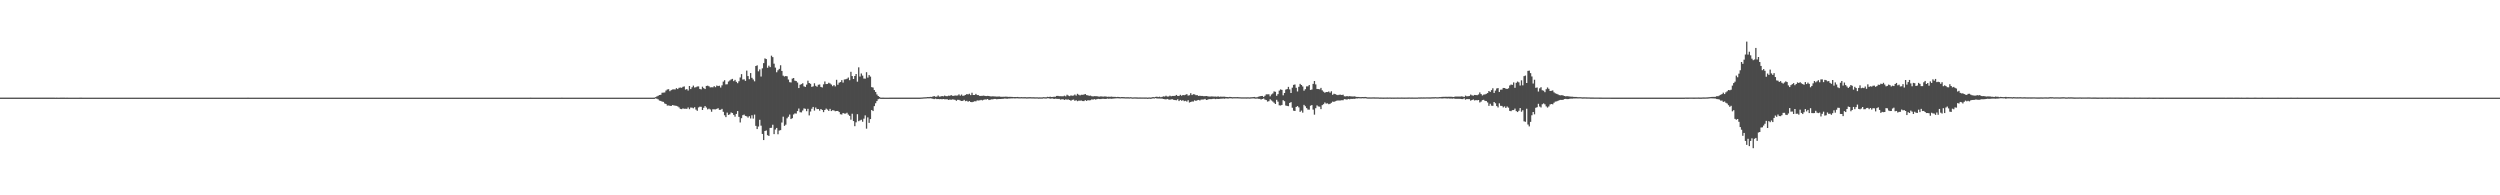 <?xml version="1.0" encoding="UTF-8"?>
<svg xmlns="http://www.w3.org/2000/svg" width="1920" height="150">
  <path d="M0 74.975h1v1.000H0zM1 74.977h1v1.000H1zM2 74.975h1v1.000H2zM3 74.973h1v1.000H3zM4 74.975h1v1.000H4zM5 74.977h1v1.000H5zM6 74.975h1v1.000H6zM7 74.970h1v1.000H7zM8 74.979h1v1.000H8zM9 74.974h1v1.000H9zM10 74.974h1v1.000H10zM11 74.975h1v1.000H11zM12 74.976h1v1.000H12zM13 74.977h1v1.000H13zM14 74.977h1v1.000H14zM15 74.977h1v1.000H15zM16 74.975h1v1.000H16zM17 74.978h1v1.000H17zM18 74.977h1v1.000H18zM19 74.977h1v1.000H19zM20 74.977h1v1.000H20zM21 74.979h1v1.000H21zM22 74.976h1v1.000H22zM23 74.977h1v1.000H23zM24 74.980h1v1.000H24zM25 74.978h1v1.000H25zM26 74.979h1v1.000H26zM27 74.978h1v1.000H27zM28 74.978h1v1.000H28zM29 74.978h1v1.000H29zM30 74.980h1v1.000H30zM31 74.978h1v1.000H31zM32 74.979h1v1.000H32zM33 74.983h1v1.000H33zM34 74.982h1v1.000H34zM35 74.982h1v1.000H35zM36 74.983h1v1.000H36zM37 74.982h1v1.000H37zM38 74.983h1v1.000H38zM39 74.981h1v1.000H39zM40 74.983h1v1.000H40zM41 74.982h1v1.000H41zM42 74.984h1v1.000H42zM43 74.980h1v1.000H43zM44 74.984h1v1.000H44zM45 74.984h1v1.000H45zM46 74.981h1v1.000H46zM47 74.983h1v1.000H47zM48 74.982h1v1.000H48zM49 74.983h1v1.000H49zM50 74.985h1v1.000H50zM51 74.982h1v1.000H51zM52 74.987h1v1.000H52zM53 74.986h1v1.000H53zM54 74.985h1v1.000H54zM55 74.985h1v1.000H55zM56 74.985h1v1.000H56zM57 74.984h1v1.000H57zM58 74.985h1v1.000H58zM59 74.986h1v1.000H59zM60 74.988h1v1.000H60zM61 74.983h1v1.000H61zM62 74.981h1v1.000H62zM63 74.986h1v1.000H63zM64 74.986h1v1.000H64zM65 74.985h1v1.000H65zM66 74.984h1v1.000H66zM67 74.987h1v1.000H67zM68 74.987h1v1.000H68zM69 74.987h1v1.000H69zM70 74.988h1v1.000H70zM71 74.986h1v1.000H71zM72 74.987h1v1.000H72zM73 74.989h1v1.000H73zM74 74.986h1v1.000H74zM75 74.988h1v1.000H75zM76 74.988h1v1.000H76zM77 74.988h1v1.000H77zM78 74.988h1v1.000H78zM79 74.985h1v1.000H79zM80 74.987h1v1.000H80zM81 74.986h1v1.000H81zM82 74.987h1v1.000H82zM83 74.987h1v1.000H83zM84 74.988h1v1.000H84zM85 74.987h1v1.000H85zM86 74.987h1v1.000H86zM87 74.987h1v1.000H87zM88 74.985h1v1.000H88zM89 74.987h1v1.000H89zM90 74.988h1v1.000H90zM91 74.988h1v1.000H91zM92 74.988h1v1.000H92zM93 74.986h1v1.000H93zM94 74.988h1v1.000H94zM95 74.988h1v1.000H95zM96 74.988h1v1.000H96zM97 74.989h1v1.000H97zM98 74.990h1v1.000H98zM99 74.988h1v1.000H99zM100 74.988h1v1.000H100zM101 74.988h1v1.000H101zM102 74.987h1v1.000H102zM103 74.987h1v1.000H103zM104 74.986h1v1.000H104zM105 74.988h1v1.000H105zM106 74.989h1v1.000H106zM107 74.987h1v1.000H107zM108 74.987h1v1.000H108zM109 74.987h1v1.000H109zM110 74.987h1v1.000H110zM111 74.988h1v1.000H111zM112 74.989h1v1.000H112zM113 74.987h1v1.000H113zM114 74.986h1v1.000H114zM115 74.986h1v1.000H115zM116 74.989h1v1.000H116zM117 74.985h1v1.000H117zM118 74.987h1v1.000H118zM119 74.987h1v1.000H119zM120 74.989h1v1.000H120zM121 74.987h1v1.000H121zM122 74.988h1v1.000H122zM123 74.988h1v1.000H123zM124 74.987h1v1.000H124zM125 74.988h1v1.000H125zM126 74.987h1v1.000H126zM127 74.987h1v1.000H127zM128 74.987h1v1.000H128zM129 74.988h1v1.000H129zM130 74.988h1v1.000H130zM131 74.988h1v1.000H131zM132 74.986h1v1.000H132zM133 74.987h1v1.000H133zM134 74.989h1v1.000H134zM135 74.987h1v1.000H135zM136 74.988h1v1.000H136zM137 74.987h1v1.000H137zM138 74.986h1v1.000H138zM139 74.989h1v1.000H139zM140 74.987h1v1.000H140zM141 74.989h1v1.000H141zM142 74.984h1v1.000H142zM143 74.986h1v1.000H143zM144 74.986h1v1.000H144zM145 74.986h1v1.000H145zM146 74.985h1v1.000H146zM147 74.988h1v1.000H147zM148 74.988h1v1.000H148zM149 74.988h1v1.000H149zM150 74.989h1v1.000H150zM151 74.989h1v1.000H151zM152 74.987h1v1.000H152zM153 74.988h1v1.000H153zM154 74.988h1v1.000H154zM155 74.988h1v1.000H155zM156 74.988h1v1.000H156zM157 74.989h1v1.000H157zM158 74.986h1v1.000H158zM159 74.987h1v1.000H159zM160 74.986h1v1.000H160zM161 74.987h1v1.000H161zM162 74.987h1v1.000H162zM163 74.986h1v1.000H163zM164 74.990h1v1.000H164zM165 74.986h1v1.000H165zM166 74.986h1v1.000H166zM167 74.989h1v1.000H167zM168 74.989h1v1.000H168zM169 74.986h1v1.000H169zM170 74.984h1v1.000H170zM171 74.986h1v1.000H171zM172 74.988h1v1.000H172zM173 74.988h1v1.000H173zM174 74.986h1v1.000H174zM175 74.988h1v1.000H175zM176 74.987h1v1.000H176zM177 74.989h1v1.000H177zM178 74.987h1v1.000H178zM179 74.986h1v1.000H179zM180 74.988h1v1.000H180zM181 74.989h1v1.000H181zM182 74.987h1v1.000H182zM183 74.987h1v1.000H183zM184 74.987h1v1.000H184zM185 74.989h1v1.000H185zM186 74.990h1v1.000H186zM187 74.987h1v1.000H187zM188 74.988h1v1.000H188zM189 74.987h1v1.000H189zM190 74.983h1v1.000H190zM191 74.987h1v1.000H191zM192 74.986h1v1.000H192zM193 74.989h1v1.000H193zM194 74.988h1v1.000H194zM195 74.985h1v1.000H195zM196 74.986h1v1.000H196zM197 74.986h1v1.000H197zM198 74.986h1v1.000H198zM199 74.987h1v1.000H199zM200 74.986h1v1.000H200zM201 74.986h1v1.000H201zM202 74.987h1v1.000H202zM203 74.987h1v1.000H203zM204 74.988h1v1.000H204zM205 74.987h1v1.000H205zM206 74.987h1v1.000H206zM207 74.986h1v1.000H207zM208 74.989h1v1.000H208zM209 74.985h1v1.000H209zM210 74.988h1v1.000H210zM211 74.989h1v1.000H211zM212 74.988h1v1.000H212zM213 74.988h1v1.000H213zM214 74.987h1v1.000H214zM215 74.989h1v1.000H215zM216 74.988h1v1.000H216zM217 74.986h1v1.000H217zM218 74.986h1v1.000H218zM219 74.989h1v1.000H219zM220 74.987h1v1.000H220zM221 74.986h1v1.000H221zM222 74.987h1v1.000H222zM223 74.984h1v1.000H223zM224 74.987h1v1.000H224zM225 74.986h1v1.000H225zM226 74.987h1v1.000H226zM227 74.988h1v1.000H227zM228 74.986h1v1.000H228zM229 74.987h1v1.000H229zM230 74.988h1v1.000H230zM231 74.986h1v1.000H231zM232 74.988h1v1.000H232zM233 74.988h1v1.000H233zM234 74.986h1v1.000H234zM235 74.986h1v1.000H235zM236 74.986h1v1.000H236zM237 74.988h1v1.000H237zM238 74.987h1v1.000H238zM239 74.986h1v1.000H239zM240 74.988h1v1.000H240zM241 74.989h1v1.000H241zM242 74.986h1v1.000H242zM243 74.988h1v1.000H243zM244 74.986h1v1.000H244zM245 74.985h1v1.000H245zM246 74.988h1v1.000H246zM247 74.984h1v1.000H247zM248 74.988h1v1.000H248zM249 74.988h1v1.000H249zM250 74.989h1v1.000H250zM251 74.988h1v1.000H251zM252 74.987h1v1.000H252zM253 74.985h1v1.000H253zM254 74.988h1v1.000H254zM255 74.988h1v1.000H255zM256 74.986h1v1.000H256zM257 74.988h1v1.000H257zM258 74.989h1v1.000H258zM259 74.986h1v1.000H259zM260 74.988h1v1.000H260zM261 74.987h1v1.000H261zM262 74.987h1v1.000H262zM263 74.985h1v1.000H263zM264 74.986h1v1.000H264zM265 74.987h1v1.000H265zM266 74.988h1v1.000H266zM267 74.988h1v1.000H267zM268 74.989h1v1.000H268zM269 74.986h1v1.000H269zM270 74.987h1v1.000H270zM271 74.987h1v1.000H271zM272 74.988h1v1.000H272zM273 74.985h1v1.000H273zM274 74.988h1v1.000H274zM275 74.984h1v1.000H275zM276 74.986h1v1.000H276zM277 74.987h1v1.000H277zM278 74.988h1v1.000H278zM279 74.986h1v1.000H279zM280 74.984h1v1.000H280zM281 74.987h1v1.000H281zM282 74.988h1v1.000H282zM283 74.987h1v1.000H283zM284 74.989h1v1.000H284zM285 74.987h1v1.000H285zM286 74.986h1v1.000H286zM287 74.986h1v1.000H287zM288 74.987h1v1.000H288zM289 74.987h1v1.000H289zM290 74.987h1v1.000H290zM291 74.989h1v1.000H291zM292 74.986h1v1.000H292zM293 74.987h1v1.000H293zM294 74.989h1v1.000H294zM295 74.988h1v1.000H295zM296 74.989h1v1.000H296zM297 74.989h1v1.000H297zM298 74.987h1v1.000H298zM299 74.988h1v1.000H299zM300 74.986h1v1.000H300zM301 74.988h1v1.000H301zM302 74.987h1v1.000H302zM303 74.988h1v1.000H303zM304 74.987h1v1.000H304zM305 74.986h1v1.000H305zM306 74.988h1v1.000H306zM307 74.985h1v1.000H307zM308 74.989h1v1.000H308zM309 74.985h1v1.000H309zM310 74.988h1v1.000H310zM311 74.987h1v1.000H311zM312 74.985h1v1.000H312zM313 74.989h1v1.000H313zM314 74.986h1v1.000H314zM315 74.986h1v1.000H315zM316 74.987h1v1.000H316zM317 74.989h1v1.000H317zM318 74.988h1v1.000H318zM319 74.987h1v1.000H319zM320 74.988h1v1.000H320zM321 74.988h1v1.000H321zM322 74.984h1v1.000H322zM323 74.985h1v1.000H323zM324 74.988h1v1.000H324zM325 74.986h1v1.000H325zM326 74.984h1v1.000H326zM327 74.988h1v1.000H327zM328 74.988h1v1.000H328zM329 74.985h1v1.000H329zM330 74.985h1v1.000H330zM331 74.988h1v1.000H331zM332 74.987h1v1.000H332zM333 74.989h1v1.000H333zM334 74.988h1v1.000H334zM335 74.987h1v1.000H335zM336 74.987h1v1.000H336zM337 74.984h1v1.000H337zM338 74.985h1v1.000H338zM339 74.987h1v1.000H339zM340 74.988h1v1.000H340zM341 74.989h1v1.000H341zM342 74.989h1v1.000H342zM343 74.988h1v1.000H343zM344 74.988h1v1.000H344zM345 74.989h1v1.000H345zM346 74.988h1v1.000H346zM347 74.988h1v1.000H347zM348 74.988h1v1.000H348zM349 74.987h1v1.000H349zM350 74.988h1v1.000H350zM351 74.989h1v1.000H351zM352 74.989h1v1.000H352zM353 74.988h1v1.000H353zM354 74.987h1v1.000H354zM355 74.986h1v1.000H355zM356 74.987h1v1.000H356zM357 74.988h1v1.000H357zM358 74.987h1v1.000H358zM359 74.988h1v1.000H359zM360 74.988h1v1.000H360zM361 74.985h1v1.000H361zM362 74.989h1v1.000H362zM363 74.988h1v1.000H363zM364 74.988h1v1.000H364zM365 74.988h1v1.000H365zM366 74.987h1v1.000H366zM367 74.989h1v1.000H367zM368 74.989h1v1.000H368zM369 74.989h1v1.000H369zM370 74.988h1v1.000H370zM371 74.988h1v1.000H371zM372 74.987h1v1.000H372zM373 74.985h1v1.000H373zM374 74.987h1v1.000H374zM375 74.986h1v1.000H375zM376 74.989h1v1.000H376zM377 74.988h1v1.000H377zM378 74.988h1v1.000H378zM379 74.985h1v1.000H379zM380 74.988h1v1.000H380zM381 74.988h1v1.000H381zM382 74.988h1v1.000H382zM383 74.987h1v1.000H383zM384 74.987h1v1.000H384zM385 74.985h1v1.000H385zM386 74.985h1v1.000H386zM387 74.987h1v1.000H387zM388 74.986h1v1.000H388zM389 74.988h1v1.000H389zM390 74.988h1v1.000H390zM391 74.988h1v1.000H391zM392 74.986h1v1.000H392zM393 74.988h1v1.000H393zM394 74.985h1v1.000H394zM395 74.988h1v1.000H395zM396 74.987h1v1.000H396zM397 74.988h1v1.000H397zM398 74.987h1v1.000H398zM399 74.989h1v1.000H399zM400 74.988h1v1.000H400zM401 74.986h1v1.000H401zM402 74.986h1v1.000H402zM403 74.989h1v1.000H403zM404 74.987h1v1.000H404zM405 74.984h1v1.000H405zM406 74.988h1v1.000H406zM407 74.983h1v1.000H407zM408 74.986h1v1.000H408zM409 74.986h1v1.000H409zM410 74.987h1v1.000H410zM411 74.988h1v1.000H411zM412 74.987h1v1.000H412zM413 74.989h1v1.000H413zM414 74.987h1v1.000H414zM415 74.988h1v1.000H415zM416 74.988h1v1.000H416zM417 74.987h1v1.000H417zM418 74.988h1v1.000H418zM419 74.988h1v1.000H419zM420 74.986h1v1.000H420zM421 74.988h1v1.000H421zM422 74.986h1v1.000H422zM423 74.988h1v1.000H423zM424 74.986h1v1.000H424zM425 74.989h1v1.000H425zM426 74.988h1v1.000H426zM427 74.988h1v1.000H427zM428 74.988h1v1.000H428zM429 74.987h1v1.000H429zM430 74.986h1v1.000H430zM431 74.983h1v1.000H431zM432 74.984h1v1.000H432zM433 74.986h1v1.000H433zM434 74.987h1v1.000H434zM435 74.988h1v1.000H435zM436 74.988h1v1.000H436zM437 74.987h1v1.000H437zM438 74.988h1v1.000H438zM439 74.988h1v1.000H439zM440 74.988h1v1.000H440zM441 74.987h1v1.000H441zM442 74.986h1v1.000H442zM443 74.988h1v1.000H443zM444 74.986h1v1.000H444zM445 74.988h1v1.000H445zM446 74.988h1v1.000H446zM447 74.988h1v1.000H447zM448 74.987h1v1.000H448zM449 74.990h1v1.000H449zM450 74.987h1v1.000H450zM451 74.988h1v1.000H451zM452 74.989h1v1.000H452zM453 74.986h1v1.000H453zM454 74.986h1v1.000H454zM455 74.988h1v1.000H455zM456 74.988h1v1.000H456zM457 74.987h1v1.000H457zM458 74.986h1v1.000H458zM459 74.986h1v1.000H459zM460 74.987h1v1.000H460zM461 74.987h1v1.000H461zM462 74.989h1v1.000H462zM463 74.986h1v1.000H463zM464 74.987h1v1.000H464zM465 74.988h1v1.000H465zM466 74.987h1v1.000H466zM467 74.986h1v1.000H467zM468 74.987h1v1.000H468zM469 74.985h1v1.000H469zM470 74.986h1v1.000H470zM471 74.987h1v1.000H471zM472 74.987h1v1.000H472zM473 74.988h1v1.000H473zM474 74.987h1v1.000H474zM475 74.987h1v1.000H475zM476 74.987h1v1.000H476zM477 74.988h1v1.000H477zM478 74.988h1v1.000H478zM479 74.987h1v1.000H479zM480 74.989h1v1.000H480zM481 74.987h1v1.000H481zM482 74.988h1v1.000H482zM483 74.988h1v1.000H483zM484 74.986h1v1.000H484zM485 74.988h1v1.000H485zM486 74.987h1v1.000H486zM487 74.990h1v1.000H487zM488 74.987h1v1.000H488zM489 74.987h1v1.000H489zM490 74.989h1v1.000H490zM491 74.987h1v1.000H491zM492 74.987h1v1.000H492zM493 74.986h1v1.000H493zM494 74.988h1v1.000H494zM495 74.986h1v1.000H495zM496 74.989h1v1.000H496zM497 74.986h1v1.000H497zM498 74.988h1v1.000H498zM499 74.987h1v1.000H499zM500 74.990h1v1.000H500zM501 74.987h1v1.000H501zM502 74.962h1v1.000H502zM503 74.575h1v1.000H503zM504 74.036h1v1.779H504zM505 73.511h1v2.835H505zM506 72.953h1v4.305H506zM507 72.801h1v4.703H507zM508 71.243h1v6.801H508zM509 71.105h1v7.138H509zM510 71.008h1v8.459H510zM511 69.539h1v10.324H511zM512 68.732h1v12.347H512zM513 68.480h1v12.499H513zM514 70.036h1v11.217H514zM515 69.208h1v12.177H515zM516 68.693h1v12.015H516zM517 68.609h1v12.320H517zM518 68.713h1v12.426H518zM519 67.678h1v13.615H519zM520 68.404h1v13.306H520zM521 67.406h1v15.090H521zM522 67.232h1v16.353H522zM523 67.418h1v16.371H523zM524 66.639h1v16.615H524zM525 66.332h1v17.240H525zM526 68.825h1v14.679H526zM527 68.405h1v15.198H527zM528 69.530h1v12.988H528zM529 66.054h1v17.786H529zM530 68.424h1v14.173H530zM531 67.018h1v15.691H531zM532 65.767h1v17.411H532zM533 67.245h1v15.093H533zM534 66.981h1v17.193H534zM535 66.385h1v18.691H535zM536 66.379h1v16.168H536zM537 68.298h1v13.618H537zM538 68.642h1v13.381H538zM539 66.569h1v17.887H539zM540 67.688h1v15.103H540zM541 68.400h1v13.047H541zM542 66.004h1v16.562H542zM543 65.774h1v18.221H543zM544 66.235h1v17.197H544zM545 67.140h1v16.940H545zM546 67.032h1v18.800H546zM547 67.047h1v16.881H547zM548 66.158h1v17.810H548zM549 66.949h1v17.086H549zM550 65.699h1v17.899H550zM551 66.093h1v17.003H551zM552 65.832h1v18.552H552zM553 67.201h1v17.104H553zM554 65.542h1v18.047H554zM555 62.646h1v23.196H555zM556 61.573h1v26.964H556zM557 64.842h1v25.104H557zM558 64.712h1v21.762H558zM559 62.625h1v25.623H559zM560 61.795h1v25.999H560zM561 61.007h1v25.369H561zM562 60.548h1v26.283H562zM563 62.310h1v25.917H563zM564 61.328h1v28.273H564zM565 62.843h1v24.665H565zM566 63.873h1v21.407H566zM567 62.394h1v27.375H567zM568 59.470h1v34.572H568zM569 56.917h1v33.879H569zM570 61.103h1v27.392H570zM571 60.906h1v27.091H571zM572 62.100h1v26.920H572zM573 54.217h1v35.109H573zM574 58.424h1v31.888H574zM575 60.835h1v28.422H575zM576 56.110h1v34.853H576zM577 59.734h1v28.788H577zM578 61.015h1v30.048H578zM579 62.440h1v25.597H579zM580 50.698h1v45.958H580zM581 50.158h1v48.948H581zM582 54.793h1v42.381H582zM583 53.278h1v38.741H583zM584 58.797h1v37.699H584zM585 52.491h1v50.375H585zM586 48.503h1v59.054H586zM587 44.866h1v55.720H587zM588 45.365h1v54.814H588zM589 52.032h1v51.815H589zM590 50.436h1v53.984H590zM591 51.578h1v46.688H591zM592 42.762h1v55.400H592zM593 43.902h1v51.904H593zM594 48.891h1v54.143H594zM595 51.906h1v47.554H595zM596 55.478h1v42.764H596zM597 53.959h1v49.162H597zM598 52.884h1v47.346H598zM599 50.121h1v49.835H599zM600 54.494h1v39.611H600zM601 58.088h1v31.515H601zM602 58.761h1v37.881H602zM603 58.387h1v37.367H603zM604 58.626h1v32.264H604zM605 61.104h1v28.557H605zM606 63.137h1v24.799H606zM607 63.350h1v28.111H607zM608 60.358h1v30.429H608zM609 59.912h1v28.022H609zM610 61.953h1v25.161H610zM611 62.252h1v24.986H611zM612 63.387h1v21.905H612zM613 67.626h1v15.706H613zM614 65.094h1v21.122H614zM615 64.632h1v21.670H615zM616 63.964h1v20.900H616zM617 66.283h1v16.991H617zM618 66.778h1v16.779H618zM619 64.972h1v20.448H619zM620 61.967h1v21.608H620zM621 63.725h1v24.907H621zM622 64.340h1v21.308H622zM623 66.738h1v16.761H623zM624 66.327h1v15.807H624zM625 63.947h1v20.978H625zM626 65.870h1v16.735H626zM627 66.605h1v17.196H627zM628 65.074h1v18.664H628zM629 64.844h1v20.157H629zM630 66.779h1v16.940H630zM631 67.185h1v17.314H631zM632 64.757h1v21.342H632zM633 62.553h1v21.906H633zM634 64.588h1v18.799H634zM635 64.455h1v19.718H635zM636 63.560h1v21.640H636zM637 64.116h1v19.470H637zM638 64.927h1v20.370H638zM639 66.193h1v18.457H639zM640 65.355h1v19.472H640zM641 66.359h1v19.086H641zM642 61.280h1v23.947H642zM643 65.056h1v20.148H643zM644 63.485h1v22.562H644zM645 63.031h1v24.748H645zM646 61.551h1v26.419H646zM647 63.448h1v23.319H647zM648 61.019h1v26.237H648zM649 60.898h1v26.323H649zM650 60.458h1v26.129H650zM651 59.547h1v28.476H651zM652 61.610h1v27.393H652zM653 55.155h1v36.767H653zM654 58.418h1v28.913H654zM655 60.664h1v32.308H655zM656 58.359h1v38.550H656zM657 56.821h1v37.145H657zM658 62.708h1v24.979H658zM659 51.728h1v41.353H659zM660 58.771h1v33.710H660zM661 56.441h1v35.502H661zM662 58.061h1v35.438H662zM663 60.325h1v30.793H663zM664 60.407h1v28.203H664zM665 55.461h1v43.367H665zM666 59.622h1v30.533H666zM667 57.638h1v36.729H667zM668 58.825h1v32.600H668zM669 66.935h1v17.563H669zM670 67.242h1v18.068H670zM671 69.159h1v12.374H671zM672 70.580h1v8.734H672zM673 72.536h1v5.085H673zM674 73.749h1v2.422H674zM675 74.443h1v1.348H675zM676 74.984h1v1.000H676zM677 74.982h1v1.000H677zM678 74.983h1v1.000H678zM679 74.984h1v1.000H679zM680 74.985h1v1.000H680zM681 74.984h1v1.000H681zM682 74.985h1v1.000H682zM683 74.979h1v1.000H683zM684 74.981h1v1.000H684zM685 74.980h1v1.000H685zM686 74.983h1v1.000H686zM687 74.977h1v1.000H687zM688 74.981h1v1.000H688zM689 74.983h1v1.000H689zM690 74.980h1v1.000H690zM691 74.981h1v1.000H691zM692 74.982h1v1.000H692zM693 74.978h1v1.000H693zM694 74.983h1v1.000H694zM695 74.982h1v1.000H695zM696 74.978h1v1.000H696zM697 74.983h1v1.000H697zM698 74.982h1v1.000H698zM699 74.983h1v1.000H699zM700 74.982h1v1.000H700zM701 74.983h1v1.000H701zM702 74.979h1v1.000H702zM703 74.983h1v1.000H703zM704 74.980h1v1.000H704zM705 74.983h1v1.000H705zM706 74.982h1v1.000H706zM707 74.893h1v1.000H707zM708 74.834h1v1.000H708zM709 74.729h1v1.000H709zM710 74.691h1v1.000H710zM711 74.642h1v1.000H711zM712 74.509h1v1.023H712zM713 74.560h1v1.000H713zM714 74.412h1v1.040H714zM715 74.445h1v1.197H715zM716 74.109h1v1.770H716zM717 73.790h1v2.344H717zM718 74.291h1v1.423H718zM719 74.179h1v1.940H719zM720 73.338h1v2.715H720zM721 74.206h1v1.995H721zM722 74.061h1v2.040H722zM723 73.748h1v2.489H723zM724 73.993h1v2.050H724zM725 73.412h1v2.842H725zM726 73.840h1v2.386H726zM727 73.892h1v2.329H727zM728 73.485h1v3.251H728zM729 73.586h1v2.868H729zM730 72.993h1v3.633H730zM731 73.580h1v2.760H731zM732 73.648h1v2.796H732zM733 73.328h1v3.376H733zM734 73.406h1v3.995H734zM735 73.301h1v3.326H735zM736 72.474h1v4.212H736zM737 73.480h1v3.742H737zM738 72.621h1v4.972H738zM739 73.626h1v3.842H739zM740 73.378h1v3.345H740zM741 72.888h1v4.822H741zM742 72.237h1v5.156H742zM743 72.501h1v5.626H743zM744 71.991h1v5.613H744zM745 73.049h1v5.294H745zM746 71.233h1v7.234H746zM747 72.971h1v5.228H747zM748 72.935h1v4.841H748zM749 72.092h1v5.712H749zM750 73.028h1v4.055H750zM751 73.037h1v4.178H751zM752 73.718h1v3.362H752zM753 73.605h1v3.074H753zM754 73.592h1v3.510H754zM755 73.423h1v3.227H755zM756 73.665h1v2.687H756zM757 73.770h1v2.680H757zM758 73.648h1v2.380H758zM759 73.720h1v3.152H759zM760 73.975h1v2.645H760zM761 74.019h1v2.289H761zM762 73.937h1v2.340H762zM763 74.023h1v1.958H763zM764 74.066h1v1.931H764zM765 74.166h1v2.068H765zM766 74.117h1v1.943H766zM767 74.100h1v1.918H767zM768 74.280h1v1.736H768zM769 74.340h1v1.585H769zM770 74.267h1v1.618H770zM771 74.282h1v1.383H771zM772 74.166h1v1.569H772zM773 74.268h1v1.626H773zM774 74.392h1v1.297H774zM775 74.347h1v1.321H775zM776 74.393h1v1.157H776zM777 74.431h1v1.161H777zM778 74.542h1v1.000H778zM779 74.513h1v1.126H779zM780 74.527h1v1.000H780zM781 74.444h1v1.077H781zM782 74.603h1v1.000H782zM783 74.624h1v1.000H783zM784 74.555h1v1.000H784zM785 74.640h1v1.000H785zM786 74.599h1v1.000H786zM787 74.601h1v1.000H787zM788 74.707h1v1.000H788zM789 74.674h1v1.000H789zM790 74.609h1v1.000H790zM791 74.606h1v1.000H791zM792 74.694h1v1.000H792zM793 74.663h1v1.000H793zM794 74.705h1v1.000H794zM795 74.736h1v1.000H795zM796 74.683h1v1.000H796zM797 74.805h1v1.000H797zM798 74.773h1v1.000H798zM799 74.794h1v1.000H799zM800 74.775h1v1.000H800zM801 74.596h1v1.000H801zM802 74.692h1v1.000H802zM803 74.710h1v1.000H803zM804 74.326h1v1.134H804zM805 74.479h1v1.000H805zM806 74.221h1v1.616H806zM807 74.499h1v1.186H807zM808 74.464h1v1.175H808zM809 74.273h1v1.751H809zM810 74.285h1v1.486H810zM811 73.698h1v2.161H811zM812 73.612h1v2.370H812zM813 73.902h1v2.050H813zM814 73.887h1v2.605H814zM815 73.939h1v2.316H815zM816 73.951h1v2.310H816zM817 73.497h1v3.247H817zM818 73.960h1v2.351H818zM819 72.751h1v3.775H819zM820 73.435h1v2.976H820zM821 73.808h1v2.977H821zM822 73.249h1v4.132H822zM823 73.518h1v3.189H823zM824 73.352h1v3.136H824zM825 72.615h1v4.778H825zM826 73.400h1v3.547H826zM827 72.056h1v5.668H827zM828 72.762h1v4.550H828zM829 73.291h1v4.018H829zM830 72.781h1v4.410H830zM831 72.788h1v4.825H831zM832 72.586h1v5.088H832zM833 72.174h1v4.739H833zM834 73.054h1v4.465H834zM835 73.190h1v3.783H835zM836 73.565h1v3.556H836zM837 73.420h1v3.519H837zM838 73.859h1v2.467H838zM839 74.035h1v2.472H839zM840 73.821h1v2.309H840zM841 73.898h1v2.616H841zM842 73.891h1v2.233H842zM843 74.137h1v1.783H843zM844 74.208h1v1.860H844zM845 73.960h1v2.139H845zM846 74.141h1v1.745H846zM847 74.196h1v1.665H847zM848 74.054h1v1.903H848zM849 74.160h1v1.824H849zM850 74.334h1v1.335H850zM851 74.263h1v1.594H851zM852 74.359h1v1.352H852zM853 74.212h1v1.650H853zM854 74.326h1v1.438H854zM855 74.390h1v1.272H855zM856 74.414h1v1.173H856zM857 74.527h1v1.000H857zM858 74.400h1v1.054H858zM859 74.494h1v1.087H859zM860 74.637h1v1.000H860zM861 74.504h1v1.000H861zM862 74.571h1v1.000H862zM863 74.608h1v1.000H863zM864 74.697h1v1.000H864zM865 74.667h1v1.000H865zM866 74.655h1v1.000H866zM867 74.734h1v1.000H867zM868 74.592h1v1.000H868zM869 74.836h1v1.000H869zM870 74.795h1v1.000H870zM871 74.748h1v1.000H871zM872 74.763h1v1.000H872zM873 74.817h1v1.000H873zM874 74.834h1v1.000H874zM875 74.807h1v1.000H875zM876 74.843h1v1.000H876zM877 74.851h1v1.000H877zM878 74.841h1v1.000H878zM879 74.854h1v1.000H879zM880 74.844h1v1.000H880zM881 74.971h1v1.000H881zM882 74.795h1v1.000H882zM883 74.909h1v1.000H883zM884 74.817h1v1.000H884zM885 74.519h1v1.000H885zM886 74.695h1v1.000H886zM887 74.383h1v1.000H887zM888 74.227h1v1.400H888zM889 74.542h1v1.132H889zM890 74.229h1v1.434H890zM891 74.630h1v1.091H891zM892 74.390h1v1.341H892zM893 74.002h1v2.046H893zM894 74.134h1v2.044H894zM895 73.533h1v2.786H895zM896 74.155h1v1.846H896zM897 74.081h1v2.319H897zM898 73.484h1v3.090H898zM899 73.918h1v2.362H899zM900 73.668h1v2.588H900zM901 73.675h1v3.098H901zM902 73.586h1v3.258H902zM903 72.897h1v4.097H903zM904 73.687h1v2.562H904zM905 73.674h1v3.957H905zM906 72.803h1v3.961H906zM907 73.517h1v3.835H907zM908 72.959h1v3.982H908zM909 73.091h1v4.654H909zM910 72.734h1v4.656H910zM911 72.308h1v5.706H911zM912 73.424h1v3.548H912zM913 73.153h1v5.573H913zM914 71.591h1v6.743H914zM915 72.999h1v4.919H915zM916 72.341h1v5.625H916zM917 72.501h1v4.565H917zM918 73.093h1v4.429H918zM919 73.087h1v3.929H919zM920 73.680h1v3.055H920zM921 73.511h1v3.640H921zM922 73.662h1v2.855H922zM923 73.685h1v2.759H923zM924 73.861h1v2.509H924zM925 73.830h1v2.075H925zM926 73.703h1v3.079H926zM927 73.942h1v2.614H927zM928 74.145h1v2.010H928zM929 74.161h1v1.958H929zM930 74.016h1v2.099H930zM931 74.090h1v1.847H931zM932 74.213h1v1.615H932zM933 74.152h1v1.984H933zM934 74.270h1v1.632H934zM935 73.968h1v2.045H935zM936 74.323h1v1.609H936zM937 74.170h1v1.652H937zM938 74.307h1v1.466H938zM939 74.256h1v1.413H939zM940 74.232h1v1.593H940zM941 74.430h1v1.097H941zM942 74.515h1v1.144H942zM943 74.597h1v1.055H943zM944 74.374h1v1.073H944zM945 74.497h1v1.030H945zM946 74.664h1v1.000H946zM947 74.578h1v1.007H947zM948 74.578h1v1.000H948zM949 74.586h1v1.000H949zM950 74.557h1v1.000H950zM951 74.638h1v1.000H951zM952 74.691h1v1.000H952zM953 74.737h1v1.000H953zM954 74.728h1v1.000H954zM955 74.738h1v1.000H955zM956 74.746h1v1.000H956zM957 74.769h1v1.000H957zM958 74.697h1v1.000H958zM959 74.786h1v1.000H959zM960 74.718h1v1.000H960zM961 74.633h1v1.000H961zM962 74.561h1v1.000H962zM963 74.457h1v1.199H963zM964 74.821h1v1.000H964zM965 74.652h1v1.000H965zM966 74.235h1v1.622H966zM967 73.976h1v1.951H967zM968 73.714h1v2.747H968zM969 73.677h1v2.336H969zM970 74.427h1v1.215H970zM971 73.508h1v2.973H971zM972 72.471h1v4.372H972zM973 72.443h1v5.565H973zM974 72.378h1v5.340H974zM975 73.968h1v2.249H975zM976 72.560h1v4.615H976zM977 71.770h1v6.213H977zM978 70.175h1v8.725H978zM979 70.516h1v9.341H979zM980 73.576h1v3.065H980zM981 72.305h1v5.773H981zM982 69.561h1v11.314H982zM983 68.653h1v12.401H983zM984 69.001h1v11.564H984zM985 73.199h1v3.772H985zM986 71.429h1v6.273H986zM987 68.829h1v12.208H987zM988 68.381h1v12.976H988zM989 66.713h1v14.850H989zM990 68.638h1v10.418H990zM991 71.444h1v6.983H991zM992 67.315h1v15.436H992zM993 65.201h1v19.788H993zM994 64.872h1v20.384H994zM995 67.409h1v14.692H995zM996 70.223h1v11.215H996zM997 66.671h1v15.802H997zM998 64.385h1v21.516H998zM999 65.303h1v19.620H999zM1000 66.406h1v20.101H1000zM1001 69.619h1v10.917H1001zM1002 68.527h1v13.070H1002zM1003 66.367h1v16.684H1003zM1004 66.308h1v17.873H1004zM1005 65.303h1v18.924H1005zM1006 69.090h1v12.122H1006zM1007 68.768h1v11.909H1007zM1008 64.400h1v19.757H1008zM1009 62.192h1v25.893H1009zM1010 64.837h1v18.240H1010zM1011 68.309h1v12.644H1011zM1012 68.397h1v13.362H1012zM1013 68.598h1v13.311H1013zM1014 67.500h1v16.297H1014zM1015 69.354h1v11.370H1015zM1016 70.411h1v9.633H1016zM1017 71.201h1v7.493H1017zM1018 70.631h1v8.950H1018zM1019 70.690h1v8.686H1019zM1020 70.236h1v9.770H1020zM1021 71.193h1v8.516H1021zM1022 70.097h1v8.833H1022zM1023 72.802h1v5.205H1023zM1024 71.973h1v6.272H1024zM1025 72.270h1v5.497H1025zM1026 72.774h1v4.585H1026zM1027 73.052h1v4.106H1027zM1028 72.733h1v4.474H1028zM1029 72.689h1v4.472H1029zM1030 72.958h1v3.994H1030zM1031 72.701h1v4.323H1031zM1032 73.925h1v2.187H1032zM1033 74.042h1v2.259H1033zM1034 73.766h1v2.747H1034zM1035 74.026h1v1.939H1035zM1036 73.812h1v2.420H1036zM1037 73.987h1v1.968H1037zM1038 74.070h1v1.901H1038zM1039 74.104h1v1.800H1039zM1040 73.996h1v1.954H1040zM1041 74.396h1v1.152H1041zM1042 74.467h1v1.143H1042zM1043 74.460h1v1.013H1043zM1044 74.579h1v1.000H1044zM1045 74.536h1v1.023H1045zM1046 74.493h1v1.000H1046zM1047 74.560h1v1.009H1047zM1048 74.458h1v1.000H1048zM1049 74.623h1v1.000H1049zM1050 74.778h1v1.000H1050zM1051 74.764h1v1.000H1051zM1052 74.795h1v1.000H1052zM1053 74.800h1v1.000H1053zM1054 74.749h1v1.000H1054zM1055 74.764h1v1.000H1055zM1056 74.794h1v1.000H1056zM1057 74.777h1v1.000H1057zM1058 74.791h1v1.000H1058zM1059 74.886h1v1.000H1059zM1060 74.872h1v1.000H1060zM1061 74.897h1v1.000H1061zM1062 74.915h1v1.000H1062zM1063 74.894h1v1.000H1063zM1064 74.890h1v1.000H1064zM1065 74.873h1v1.000H1065zM1066 74.886h1v1.000H1066zM1067 74.851h1v1.000H1067zM1068 74.917h1v1.000H1068zM1069 74.888h1v1.000H1069zM1070 74.911h1v1.000H1070zM1071 74.887h1v1.000H1071zM1072 74.885h1v1.000H1072zM1073 74.873h1v1.000H1073zM1074 74.882h1v1.000H1074zM1075 74.896h1v1.000H1075zM1076 74.861h1v1.000H1076zM1077 74.887h1v1.000H1077zM1078 74.909h1v1.000H1078zM1079 74.901h1v1.000H1079zM1080 74.887h1v1.000H1080zM1081 74.863h1v1.000H1081zM1082 74.848h1v1.000H1082zM1083 74.889h1v1.000H1083zM1084 74.872h1v1.000H1084zM1085 74.888h1v1.000H1085zM1086 74.884h1v1.000H1086zM1087 74.879h1v1.000H1087zM1088 74.886h1v1.000H1088zM1089 74.797h1v1.000H1089zM1090 74.822h1v1.000H1090zM1091 74.764h1v1.000H1091zM1092 74.777h1v1.000H1092zM1093 74.770h1v1.000H1093zM1094 74.795h1v1.000H1094zM1095 74.747h1v1.000H1095zM1096 74.738h1v1.000H1096zM1097 74.770h1v1.000H1097zM1098 74.763h1v1.000H1098zM1099 74.715h1v1.000H1099zM1100 74.654h1v1.000H1100zM1101 74.662h1v1.000H1101zM1102 74.581h1v1.000H1102zM1103 74.696h1v1.000H1103zM1104 74.692h1v1.000H1104zM1105 74.553h1v1.000H1105zM1106 74.556h1v1.000H1106zM1107 74.390h1v1.272H1107zM1108 74.343h1v1.242H1108zM1109 74.355h1v1.149H1109zM1110 74.306h1v1.259H1110zM1111 74.319h1v1.365H1111zM1112 74.311h1v1.268H1112zM1113 74.296h1v1.424H1113zM1114 74.271h1v1.399H1114zM1115 74.402h1v1.382H1115zM1116 74.485h1v1.111H1116zM1117 74.119h1v1.771H1117zM1118 74.164h1v1.719H1118zM1119 74.152h1v1.710H1119zM1120 74.142h1v1.747H1120zM1121 74.162h1v1.758H1121zM1122 73.983h1v2.109H1122zM1123 74.159h1v1.996H1123zM1124 74.503h1v1.033H1124zM1125 73.418h1v3.110H1125zM1126 73.938h1v2.134H1126zM1127 73.894h1v2.217H1127zM1128 73.667h1v2.489H1128zM1129 72.613h1v4.708H1129zM1130 73.205h1v3.590H1130zM1131 73.473h1v2.904H1131zM1132 72.890h1v4.264H1132zM1133 73.006h1v3.871H1133zM1134 73.098h1v3.968H1134zM1135 72.568h1v4.250H1135zM1136 70.984h1v7.691H1136zM1137 72.250h1v5.772H1137zM1138 73.305h1v3.585H1138zM1139 72.653h1v3.972H1139zM1140 72.506h1v4.938H1140zM1141 72.059h1v5.538H1141zM1142 71.484h1v7.215H1142zM1143 69.885h1v11.434H1143zM1144 70.580h1v9.070H1144zM1145 69.226h1v11.935H1145zM1146 67.802h1v13.504H1146zM1147 71.355h1v7.004H1147zM1148 69.593h1v9.725H1148zM1149 67.947h1v13.498H1149zM1150 67.627h1v14.918H1150zM1151 70.597h1v8.750H1151zM1152 68.904h1v12.350H1152zM1153 68.828h1v12.511H1153zM1154 67.539h1v14.924H1154zM1155 67.588h1v14.102H1155zM1156 68.113h1v14.811H1156zM1157 68.350h1v13.452H1157zM1158 67.768h1v14.929H1158zM1159 65.615h1v19.555H1159zM1160 64.895h1v20.530H1160zM1161 65.160h1v19.398H1161zM1162 63.307h1v21.240H1162zM1163 67.418h1v15.987H1163zM1164 63.586h1v21.786H1164zM1165 62.621h1v23.446H1165zM1166 63.218h1v21.857H1166zM1167 65.679h1v17.296H1167zM1168 61.676h1v24.135H1168zM1169 65.522h1v19.148H1169zM1170 58.469h1v34.705H1170zM1171 57.995h1v35.530H1171zM1172 63.754h1v19.763H1172zM1173 54.427h1v41.226H1173zM1174 54.219h1v42.869H1174zM1175 56.157h1v37.454H1175zM1176 58.736h1v29.787H1176zM1177 64.159h1v21.847H1177zM1178 61.252h1v26.577H1178zM1179 67.410h1v15.368H1179zM1180 67.184h1v15.124H1180zM1181 70.274h1v9.450H1181zM1182 67.858h1v13.969H1182zM1183 66.975h1v15.556H1183zM1184 69.327h1v10.769H1184zM1185 69.629h1v9.773H1185zM1186 70.804h1v9.323H1186zM1187 68.508h1v13.214H1187zM1188 67.162h1v15.469H1188zM1189 68.206h1v13.573H1189zM1190 69.902h1v10.308H1190zM1191 69.745h1v10.142H1191zM1192 69.424h1v10.682H1192zM1193 70.920h1v7.969H1193zM1194 71.683h1v6.339H1194zM1195 72.050h1v5.802H1195zM1196 72.437h1v5.006H1196zM1197 73.084h1v3.865H1197zM1198 73.214h1v3.482H1198zM1199 73.070h1v3.655H1199zM1200 73.317h1v3.331H1200zM1201 73.705h1v2.372H1201zM1202 73.958h1v1.983H1202zM1203 73.817h1v2.304H1203zM1204 73.982h1v2.093H1204zM1205 74.070h1v1.787H1205zM1206 74.258h1v1.474H1206zM1207 74.237h1v1.553H1207zM1208 74.395h1v1.205H1208zM1209 74.440h1v1.172H1209zM1210 74.470h1v1.108H1210zM1211 74.597h1v1.000H1211zM1212 74.624h1v1.000H1212zM1213 74.581h1v1.000H1213zM1214 74.698h1v1.000H1214zM1215 74.757h1v1.000H1215zM1216 74.721h1v1.000H1216zM1217 74.733h1v1.000H1217zM1218 74.776h1v1.000H1218zM1219 74.781h1v1.000H1219zM1220 74.779h1v1.000H1220zM1221 74.876h1v1.000H1221zM1222 74.867h1v1.000H1222zM1223 74.861h1v1.000H1223zM1224 74.894h1v1.000H1224zM1225 74.892h1v1.000H1225zM1226 74.886h1v1.000H1226zM1227 74.897h1v1.000H1227zM1228 74.918h1v1.000H1228zM1229 74.921h1v1.000H1229zM1230 74.935h1v1.000H1230zM1231 74.934h1v1.000H1231zM1232 74.942h1v1.000H1232zM1233 74.946h1v1.000H1233zM1234 74.947h1v1.000H1234zM1235 74.952h1v1.000H1235zM1236 74.951h1v1.000H1236zM1237 74.960h1v1.000H1237zM1238 74.958h1v1.000H1238zM1239 74.962h1v1.000H1239zM1240 74.967h1v1.000H1240zM1241 74.966h1v1.000H1241zM1242 74.968h1v1.000H1242zM1243 74.968h1v1.000H1243zM1244 74.972h1v1.000H1244zM1245 74.972h1v1.000H1245zM1246 74.967h1v1.000H1246zM1247 74.974h1v1.000H1247zM1248 74.973h1v1.000H1248zM1249 74.974h1v1.000H1249zM1250 74.973h1v1.000H1250zM1251 74.978h1v1.000H1251zM1252 74.973h1v1.000H1252zM1253 74.978h1v1.000H1253zM1254 74.975h1v1.000H1254zM1255 74.977h1v1.000H1255zM1256 74.978h1v1.000H1256zM1257 74.976h1v1.000H1257zM1258 74.976h1v1.000H1258zM1259 74.976h1v1.000H1259zM1260 74.978h1v1.000H1260zM1261 74.976h1v1.000H1261zM1262 74.979h1v1.000H1262zM1263 74.978h1v1.000H1263zM1264 74.975h1v1.000H1264zM1265 74.977h1v1.000H1265zM1266 74.975h1v1.000H1266zM1267 74.977h1v1.000H1267zM1268 74.974h1v1.000H1268zM1269 74.972h1v1.000H1269zM1270 74.975h1v1.000H1270zM1271 74.974h1v1.000H1271zM1272 74.970h1v1.000H1272zM1273 74.975h1v1.000H1273zM1274 74.973h1v1.000H1274zM1275 74.975h1v1.000H1275zM1276 74.974h1v1.000H1276zM1277 74.975h1v1.000H1277zM1278 74.974h1v1.000H1278zM1279 74.976h1v1.000H1279zM1280 74.972h1v1.000H1280zM1281 74.975h1v1.000H1281zM1282 74.977h1v1.000H1282zM1283 74.975h1v1.000H1283zM1284 74.969h1v1.000H1284zM1285 74.976h1v1.000H1285zM1286 74.973h1v1.000H1286zM1287 74.977h1v1.000H1287zM1288 74.973h1v1.000H1288zM1289 74.979h1v1.000H1289zM1290 74.979h1v1.000H1290zM1291 74.976h1v1.000H1291zM1292 74.976h1v1.000H1292zM1293 74.977h1v1.000H1293zM1294 74.895h1v1.000H1294zM1295 74.913h1v1.000H1295zM1296 74.918h1v1.000H1296zM1297 74.882h1v1.000H1297zM1298 74.899h1v1.000H1298zM1299 74.893h1v1.000H1299zM1300 74.915h1v1.000H1300zM1301 74.908h1v1.000H1301zM1302 74.879h1v1.000H1302zM1303 74.883h1v1.000H1303zM1304 74.876h1v1.000H1304zM1305 74.905h1v1.000H1305zM1306 74.908h1v1.000H1306zM1307 74.840h1v1.000H1307zM1308 74.827h1v1.000H1308zM1309 74.835h1v1.000H1309zM1310 74.798h1v1.000H1310zM1311 74.753h1v1.000H1311zM1312 74.650h1v1.000H1312zM1313 74.533h1v1.000H1313zM1314 74.442h1v1.100H1314zM1315 74.410h1v1.145H1315zM1316 74.409h1v1.223H1316zM1317 74.323h1v1.351H1317zM1318 73.846h1v2.218H1318zM1319 73.904h1v2.271H1319zM1320 73.320h1v3.148H1320zM1321 72.792h1v4.447H1321zM1322 72.223h1v5.044H1322zM1323 71.162h1v7.099H1323zM1324 72.234h1v5.693H1324zM1325 70.899h1v8.059H1325zM1326 70.084h1v9.432H1326zM1327 69.108h1v11.693H1327zM1328 69.329h1v12.701H1328zM1329 68.939h1v12.332H1329zM1330 65.746h1v19.738H1330zM1331 63.814h1v20.802H1331zM1332 62.732h1v28.534H1332zM1333 58.047h1v33.911H1333zM1334 59.319h1v32.076H1334zM1335 56.570h1v36.959H1335zM1336 53.975h1v43.588H1336zM1337 47.612h1v52.027H1337zM1338 48.987h1v55.319H1338zM1339 45.810h1v56.302H1339zM1340 41.874h1v66.350H1340zM1341 31.933h1v79.320H1341zM1342 41.924h1v64.655H1342zM1343 39.750h1v72.476H1343zM1344 42.506h1v65.719H1344zM1345 45.078h1v61.184H1345zM1346 46.230h1v67.603H1346zM1347 45.683h1v60.918H1347zM1348 36.833h1v69.120H1348zM1349 45.664h1v62.525H1349zM1350 43.759h1v58.009H1350zM1351 47.600h1v53.760H1351zM1352 50.649h1v47.321H1352zM1353 53.932h1v43.854H1353zM1354 53.046h1v43.385H1354zM1355 54.371h1v40.666H1355zM1356 58.918h1v33.924H1356zM1357 56.485h1v41.825H1357zM1358 57.509h1v35.532H1358zM1359 53.429h1v40.400H1359zM1360 56.386h1v36.120H1360zM1361 57.513h1v36.240H1361zM1362 56.181h1v34.400H1362zM1363 59.198h1v29.524H1363zM1364 61.735h1v27.961H1364zM1365 61.975h1v25.997H1365zM1366 62.920h1v26.197H1366zM1367 62.309h1v26.946H1367zM1368 63.552h1v24.903H1368zM1369 64.221h1v22.464H1369zM1370 63.309h1v23.338H1370zM1371 62.447h1v25.682H1371zM1372 63.034h1v25.335H1372zM1373 65.581h1v21.539H1373zM1374 66.885h1v16.097H1374zM1375 65.359h1v20.387H1375zM1376 64.621h1v21.019H1376zM1377 63.832h1v23.719H1377zM1378 65.442h1v18.250H1378zM1379 64.531h1v22.883H1379zM1380 63.304h1v23.970H1380zM1381 63.727h1v24.334H1381zM1382 63.139h1v21.096H1382zM1383 63.981h1v22.768H1383zM1384 64.543h1v23.072H1384zM1385 65.074h1v21.148H1385zM1386 63.029h1v20.716H1386zM1387 64.547h1v21.027H1387zM1388 63.436h1v21.015H1388zM1389 64.402h1v22.457H1389zM1390 67.027h1v16.086H1390zM1391 65.980h1v20.833H1391zM1392 63.993h1v22.931H1392zM1393 62.207h1v24.647H1393zM1394 63.214h1v21.865H1394zM1395 62.447h1v24.070H1395zM1396 61.606h1v25.266H1396zM1397 63.171h1v23.325H1397zM1398 60.974h1v28.492H1398zM1399 60.954h1v26.424H1399zM1400 63.055h1v22.691H1400zM1401 61.358h1v27.422H1401zM1402 61.571h1v26.976H1402zM1403 62.440h1v23.956H1403zM1404 62.237h1v25.217H1404zM1405 63.643h1v23.634H1405zM1406 64.353h1v23.791H1406zM1407 61.419h1v25.512H1407zM1408 65.732h1v18.998H1408zM1409 63.283h1v23.248H1409zM1410 64.928h1v19.362H1410zM1411 67.056h1v15.694H1411zM1412 67.689h1v15.132H1412zM1413 63.524h1v23.986H1413zM1414 62.193h1v25.367H1414zM1415 65.690h1v23.479H1415zM1416 63.387h1v21.953H1416zM1417 65.340h1v20.723H1417zM1418 66.380h1v17.312H1418zM1419 67.511h1v14.374H1419zM1420 66.635h1v15.538H1420zM1421 65.274h1v20.188H1421zM1422 65.890h1v18.602H1422zM1423 68.863h1v13.253H1423zM1424 66.670h1v17.175H1424zM1425 67.651h1v14.636H1425zM1426 69.967h1v10.383H1426zM1427 67.538h1v16.108H1427zM1428 65.522h1v18.445H1428zM1429 67.755h1v15.616H1429zM1430 67.367h1v14.810H1430zM1431 67.664h1v16.272H1431zM1432 66.467h1v17.376H1432zM1433 68.190h1v14.845H1433zM1434 64.771h1v18.090H1434zM1435 66.733h1v17.129H1435zM1436 66.254h1v16.678H1436zM1437 66.516h1v17.638H1437zM1438 65.828h1v17.288H1438zM1439 65.733h1v17.482H1439zM1440 66.647h1v18.884H1440zM1441 66.120h1v16.908H1441zM1442 65.040h1v17.403H1442zM1443 65.153h1v19.279H1443zM1444 64.252h1v22.420H1444zM1445 64.556h1v21.379H1445zM1446 63.612h1v22.577H1446zM1447 64.896h1v21.127H1447zM1448 66.301h1v16.762H1448zM1449 65.925h1v17.260H1449zM1450 64.982h1v19.924H1450zM1451 65.397h1v19.898H1451zM1452 66.387h1v18.850H1452zM1453 65.799h1v17.546H1453zM1454 66.098h1v16.574H1454zM1455 64.508h1v20.925H1455zM1456 63.686h1v21.528H1456zM1457 65.519h1v20.918H1457zM1458 65.041h1v20.863H1458zM1459 66.388h1v19.462H1459zM1460 66.264h1v17.838H1460zM1461 64.616h1v20.137H1461zM1462 67.201h1v17.375H1462zM1463 61.439h1v23.830H1463zM1464 64.987h1v23.384H1464zM1465 63.010h1v23.181H1465zM1466 61.393h1v25.386H1466zM1467 64.034h1v20.905H1467zM1468 66.273h1v19.479H1468zM1469 63.630h1v23.939H1469zM1470 63.893h1v21.927H1470zM1471 66.035h1v20.526H1471zM1472 65.673h1v21.066H1472zM1473 63.661h1v20.587H1473zM1474 64.394h1v21.700H1474zM1475 66.147h1v17.440H1475zM1476 66.133h1v19.159H1476zM1477 63.199h1v21.990H1477zM1478 62.166h1v23.873H1478zM1479 64.534h1v22.321H1479zM1480 63.752h1v23.020H1480zM1481 65.811h1v21.200H1481zM1482 62.502h1v26.386H1482zM1483 63.696h1v22.873H1483zM1484 60.902h1v26.190H1484zM1485 61.935h1v25.332H1485zM1486 60.624h1v27.618H1486zM1487 63.087h1v23.352H1487zM1488 62.783h1v25.390H1488zM1489 63.097h1v20.547H1489zM1490 64.346h1v22.160H1490zM1491 63.113h1v24.058H1491zM1492 66.205h1v16.901H1492zM1493 65.556h1v21.302H1493zM1494 66.122h1v16.479H1494zM1495 66.972h1v14.863H1495zM1496 67.059h1v16.189H1496zM1497 64.642h1v21.117H1497zM1498 66.032h1v19.921H1498zM1499 67.102h1v16.336H1499zM1500 66.732h1v17.170H1500zM1501 67.460h1v15.015H1501zM1502 67.990h1v14.717H1502zM1503 70.272h1v8.956H1503zM1504 69.712h1v9.795H1504zM1505 71.302h1v7.006H1505zM1506 71.746h1v6.805H1506zM1507 71.666h1v7.816H1507zM1508 72.174h1v6.017H1508zM1509 72.699h1v4.556H1509zM1510 72.930h1v4.870H1510zM1511 72.086h1v5.328H1511zM1512 72.005h1v5.877H1512zM1513 72.668h1v4.452H1513zM1514 73.124h1v3.687H1514zM1515 73.322h1v3.422H1515zM1516 73.447h1v3.257H1516zM1517 73.446h1v2.938H1517zM1518 73.038h1v3.559H1518zM1519 73.262h1v3.384H1519zM1520 73.020h1v3.603H1520zM1521 73.680h1v2.573H1521zM1522 73.836h1v2.393H1522zM1523 73.800h1v2.448H1523zM1524 73.908h1v2.224H1524zM1525 74.152h1v1.818H1525zM1526 74.016h1v1.821H1526zM1527 74.058h1v1.897H1527zM1528 74.083h1v1.777H1528zM1529 74.290h1v1.501H1529zM1530 74.279h1v1.465H1530zM1531 74.483h1v1.230H1531zM1532 74.149h1v1.690H1532zM1533 74.308h1v1.426H1533zM1534 74.285h1v1.428H1534zM1535 74.579h1v1.000H1535zM1536 74.406h1v1.086H1536zM1537 74.475h1v1.000H1537zM1538 74.574h1v1.000H1538zM1539 74.536h1v1.000H1539zM1540 74.413h1v1.431H1540zM1541 74.578h1v1.000H1541zM1542 74.542h1v1.023H1542zM1543 74.584h1v1.000H1543zM1544 74.596h1v1.000H1544zM1545 74.725h1v1.000H1545zM1546 74.571h1v1.000H1546zM1547 74.647h1v1.000H1547zM1548 74.685h1v1.000H1548zM1549 74.670h1v1.000H1549zM1550 74.695h1v1.000H1550zM1551 74.610h1v1.000H1551zM1552 74.678h1v1.000H1552zM1553 74.742h1v1.000H1553zM1554 74.671h1v1.000H1554zM1555 74.718h1v1.000H1555zM1556 74.751h1v1.000H1556zM1557 74.756h1v1.000H1557zM1558 74.750h1v1.000H1558zM1559 74.772h1v1.000H1559zM1560 74.757h1v1.000H1560zM1561 74.750h1v1.000H1561zM1562 74.748h1v1.000H1562zM1563 74.798h1v1.000H1563zM1564 74.804h1v1.000H1564zM1565 74.823h1v1.000H1565zM1566 74.824h1v1.000H1566zM1567 74.754h1v1.000H1567zM1568 74.807h1v1.000H1568zM1569 74.798h1v1.000H1569zM1570 74.741h1v1.000H1570zM1571 74.752h1v1.000H1571zM1572 74.796h1v1.000H1572zM1573 74.768h1v1.000H1573zM1574 74.601h1v1.000H1574zM1575 74.648h1v1.000H1575zM1576 74.639h1v1.000H1576zM1577 74.778h1v1.000H1577zM1578 74.738h1v1.000H1578zM1579 74.747h1v1.000H1579zM1580 74.745h1v1.000H1580zM1581 74.796h1v1.000H1581zM1582 74.755h1v1.000H1582zM1583 74.721h1v1.000H1583zM1584 74.655h1v1.000H1584zM1585 74.700h1v1.000H1585zM1586 74.811h1v1.000H1586zM1587 74.832h1v1.000H1587zM1588 74.702h1v1.000H1588zM1589 74.760h1v1.000H1589zM1590 74.701h1v1.000H1590zM1591 74.774h1v1.000H1591zM1592 74.826h1v1.000H1592zM1593 74.861h1v1.000H1593zM1594 74.841h1v1.000H1594zM1595 74.839h1v1.000H1595zM1596 74.846h1v1.000H1596zM1597 74.791h1v1.000H1597zM1598 74.855h1v1.000H1598zM1599 74.830h1v1.000H1599zM1600 74.828h1v1.000H1600zM1601 74.831h1v1.000H1601zM1602 74.830h1v1.000H1602zM1603 74.803h1v1.000H1603zM1604 74.821h1v1.000H1604zM1605 74.849h1v1.000H1605zM1606 74.879h1v1.000H1606zM1607 74.858h1v1.000H1607zM1608 74.858h1v1.000H1608zM1609 74.874h1v1.000H1609zM1610 74.907h1v1.000H1610zM1611 74.911h1v1.000H1611zM1612 74.888h1v1.000H1612zM1613 74.889h1v1.000H1613zM1614 74.917h1v1.000H1614zM1615 74.904h1v1.000H1615zM1616 74.882h1v1.000H1616zM1617 74.900h1v1.000H1617zM1618 74.909h1v1.000H1618zM1619 74.900h1v1.000H1619zM1620 74.876h1v1.000H1620zM1621 74.888h1v1.000H1621zM1622 74.902h1v1.000H1622zM1623 74.898h1v1.000H1623zM1624 74.907h1v1.000H1624zM1625 74.898h1v1.000H1625zM1626 74.885h1v1.000H1626zM1627 74.920h1v1.000H1627zM1628 74.908h1v1.000H1628zM1629 74.920h1v1.000H1629zM1630 74.936h1v1.000H1630zM1631 74.930h1v1.000H1631zM1632 74.923h1v1.000H1632zM1633 74.918h1v1.000H1633zM1634 74.932h1v1.000H1634zM1635 74.940h1v1.000H1635zM1636 74.935h1v1.000H1636zM1637 74.950h1v1.000H1637zM1638 74.933h1v1.000H1638zM1639 74.928h1v1.000H1639zM1640 74.945h1v1.000H1640zM1641 74.948h1v1.000H1641zM1642 74.943h1v1.000H1642zM1643 74.916h1v1.000H1643zM1644 74.953h1v1.000H1644zM1645 74.944h1v1.000H1645zM1646 74.948h1v1.000H1646zM1647 74.952h1v1.000H1647zM1648 74.947h1v1.000H1648zM1649 74.962h1v1.000H1649zM1650 74.932h1v1.000H1650zM1651 74.951h1v1.000H1651zM1652 74.948h1v1.000H1652zM1653 74.958h1v1.000H1653zM1654 74.957h1v1.000H1654zM1655 74.956h1v1.000H1655zM1656 74.955h1v1.000H1656zM1657 74.945h1v1.000H1657zM1658 74.965h1v1.000H1658zM1659 74.958h1v1.000H1659zM1660 74.973h1v1.000H1660zM1661 74.961h1v1.000H1661zM1662 74.951h1v1.000H1662zM1663 74.960h1v1.000H1663zM1664 74.956h1v1.000H1664zM1665 74.956h1v1.000H1665zM1666 74.960h1v1.000H1666zM1667 74.961h1v1.000H1667zM1668 74.964h1v1.000H1668zM1669 74.965h1v1.000H1669zM1670 74.966h1v1.000H1670zM1671 74.965h1v1.000H1671zM1672 74.969h1v1.000H1672zM1673 74.967h1v1.000H1673zM1674 74.977h1v1.000H1674zM1675 74.972h1v1.000H1675zM1676 74.971h1v1.000H1676zM1677 74.960h1v1.000H1677zM1678 74.972h1v1.000H1678zM1679 74.970h1v1.000H1679zM1680 74.974h1v1.000H1680zM1681 74.973h1v1.000H1681zM1682 74.977h1v1.000H1682zM1683 74.963h1v1.000H1683zM1684 74.975h1v1.000H1684zM1685 74.972h1v1.000H1685zM1686 74.973h1v1.000H1686zM1687 74.974h1v1.000H1687zM1688 74.977h1v1.000H1688zM1689 74.974h1v1.000H1689zM1690 74.978h1v1.000H1690zM1691 74.973h1v1.000H1691zM1692 74.978h1v1.000H1692zM1693 74.981h1v1.000H1693zM1694 74.978h1v1.000H1694zM1695 74.978h1v1.000H1695zM1696 74.979h1v1.000H1696zM1697 74.970h1v1.000H1697zM1698 74.983h1v1.000H1698zM1699 74.980h1v1.000H1699zM1700 74.976h1v1.000H1700zM1701 74.972h1v1.000H1701zM1702 74.982h1v1.000H1702zM1703 74.981h1v1.000H1703zM1704 74.979h1v1.000H1704zM1705 74.982h1v1.000H1705zM1706 74.975h1v1.000H1706zM1707 74.975h1v1.000H1707zM1708 74.982h1v1.000H1708zM1709 74.984h1v1.000H1709zM1710 74.981h1v1.000H1710zM1711 74.982h1v1.000H1711zM1712 74.983h1v1.000H1712zM1713 74.982h1v1.000H1713zM1714 74.982h1v1.000H1714zM1715 74.984h1v1.000H1715zM1716 74.983h1v1.000H1716zM1717 74.983h1v1.000H1717zM1718 74.983h1v1.000H1718zM1719 74.982h1v1.000H1719zM1720 74.984h1v1.000H1720zM1721 74.982h1v1.000H1721zM1722 74.988h1v1.000H1722zM1723 74.985h1v1.000H1723zM1724 74.984h1v1.000H1724zM1725 74.982h1v1.000H1725zM1726 74.981h1v1.000H1726zM1727 74.987h1v1.000H1727zM1728 74.986h1v1.000H1728zM1729 74.987h1v1.000H1729zM1730 74.985h1v1.000H1730zM1731 74.981h1v1.000H1731zM1732 74.982h1v1.000H1732zM1733 74.987h1v1.000H1733zM1734 74.986h1v1.000H1734zM1735 74.985h1v1.000H1735zM1736 74.987h1v1.000H1736zM1737 74.983h1v1.000H1737zM1738 74.984h1v1.000H1738zM1739 74.986h1v1.000H1739zM1740 74.987h1v1.000H1740zM1741 74.985h1v1.000H1741zM1742 74.984h1v1.000H1742zM1743 74.985h1v1.000H1743zM1744 74.987h1v1.000H1744zM1745 74.984h1v1.000H1745zM1746 74.986h1v1.000H1746zM1747 74.987h1v1.000H1747zM1748 74.986h1v1.000H1748zM1749 74.982h1v1.000H1749zM1750 74.987h1v1.000H1750zM1751 74.985h1v1.000H1751zM1752 74.988h1v1.000H1752zM1753 74.989h1v1.000H1753zM1754 74.986h1v1.000H1754zM1755 74.987h1v1.000H1755zM1756 74.987h1v1.000H1756zM1757 74.986h1v1.000H1757zM1758 74.988h1v1.000H1758zM1759 74.982h1v1.000H1759zM1760 74.986h1v1.000H1760zM1761 74.985h1v1.000H1761zM1762 74.987h1v1.000H1762zM1763 74.988h1v1.000H1763zM1764 74.983h1v1.000H1764zM1765 74.987h1v1.000H1765zM1766 74.989h1v1.000H1766zM1767 74.987h1v1.000H1767zM1768 74.987h1v1.000H1768zM1769 74.987h1v1.000H1769zM1770 74.987h1v1.000H1770zM1771 74.987h1v1.000H1771zM1772 74.988h1v1.000H1772zM1773 74.988h1v1.000H1773zM1774 74.988h1v1.000H1774zM1775 74.987h1v1.000H1775zM1776 74.986h1v1.000H1776zM1777 74.984h1v1.000H1777zM1778 74.986h1v1.000H1778zM1779 74.988h1v1.000H1779zM1780 74.988h1v1.000H1780zM1781 74.986h1v1.000H1781zM1782 74.987h1v1.000H1782zM1783 74.986h1v1.000H1783zM1784 74.987h1v1.000H1784zM1785 74.985h1v1.000H1785zM1786 74.987h1v1.000H1786zM1787 74.987h1v1.000H1787zM1788 74.987h1v1.000H1788zM1789 74.987h1v1.000H1789zM1790 74.987h1v1.000H1790zM1791 74.987h1v1.000H1791zM1792 74.988h1v1.000H1792zM1793 74.987h1v1.000H1793zM1794 74.985h1v1.000H1794zM1795 74.986h1v1.000H1795zM1796 74.988h1v1.000H1796zM1797 74.988h1v1.000H1797zM1798 74.987h1v1.000H1798zM1799 74.987h1v1.000H1799zM1800 74.989h1v1.000H1800zM1801 74.986h1v1.000H1801zM1802 74.987h1v1.000H1802zM1803 74.988h1v1.000H1803zM1804 74.988h1v1.000H1804zM1805 74.985h1v1.000H1805zM1806 74.988h1v1.000H1806zM1807 74.987h1v1.000H1807zM1808 74.985h1v1.000H1808zM1809 74.988h1v1.000H1809zM1810 74.987h1v1.000H1810zM1811 74.987h1v1.000H1811zM1812 74.985h1v1.000H1812zM1813 74.986h1v1.000H1813zM1814 74.986h1v1.000H1814zM1815 74.987h1v1.000H1815zM1816 74.989h1v1.000H1816zM1817 74.989h1v1.000H1817zM1818 74.987h1v1.000H1818zM1819 74.988h1v1.000H1819zM1820 74.986h1v1.000H1820zM1821 74.988h1v1.000H1821zM1822 74.988h1v1.000H1822zM1823 74.988h1v1.000H1823zM1824 74.988h1v1.000H1824zM1825 74.986h1v1.000H1825zM1826 74.986h1v1.000H1826zM1827 74.988h1v1.000H1827zM1828 74.987h1v1.000H1828zM1829 74.987h1v1.000H1829zM1830 74.986h1v1.000H1830zM1831 74.985h1v1.000H1831zM1832 74.986h1v1.000H1832zM1833 74.987h1v1.000H1833zM1834 74.986h1v1.000H1834zM1835 74.988h1v1.000H1835zM1836 74.988h1v1.000H1836zM1837 74.986h1v1.000H1837zM1838 74.989h1v1.000H1838zM1839 74.989h1v1.000H1839zM1840 74.988h1v1.000H1840zM1841 74.989h1v1.000H1841zM1842 74.987h1v1.000H1842zM1843 74.988h1v1.000H1843zM1844 74.987h1v1.000H1844zM1845 74.989h1v1.000H1845zM1846 74.987h1v1.000H1846zM1847 74.986h1v1.000H1847zM1848 74.987h1v1.000H1848zM1849 74.988h1v1.000H1849zM1850 74.987h1v1.000H1850zM1851 74.990h1v1.000H1851zM1852 74.986h1v1.000H1852zM1853 74.987h1v1.000H1853zM1854 74.987h1v1.000H1854zM1855 74.989h1v1.000H1855zM1856 74.989h1v1.000H1856zM1857 74.987h1v1.000H1857zM1858 74.987h1v1.000H1858zM1859 74.989h1v1.000H1859zM1860 74.988h1v1.000H1860zM1861 74.988h1v1.000H1861zM1862 74.988h1v1.000H1862zM1863 74.988h1v1.000H1863zM1864 74.989h1v1.000H1864zM1865 74.986h1v1.000H1865zM1866 74.985h1v1.000H1866zM1867 74.987h1v1.000H1867zM1868 74.986h1v1.000H1868zM1869 74.988h1v1.000H1869zM1870 74.986h1v1.000H1870zM1871 74.987h1v1.000H1871zM1872 74.984h1v1.000H1872zM1873 74.988h1v1.000H1873zM1874 74.986h1v1.000H1874zM1875 74.986h1v1.000H1875zM1876 74.987h1v1.000H1876zM1877 74.987h1v1.000H1877zM1878 74.986h1v1.000H1878zM1879 74.986h1v1.000H1879zM1880 74.988h1v1.000H1880zM1881 74.988h1v1.000H1881zM1882 74.988h1v1.000H1882zM1883 74.985h1v1.000H1883zM1884 74.988h1v1.000H1884zM1885 74.989h1v1.000H1885zM1886 74.988h1v1.000H1886zM1887 74.988h1v1.000H1887zM1888 74.986h1v1.000H1888zM1889 74.988h1v1.000H1889zM1890 74.987h1v1.000H1890zM1891 74.987h1v1.000H1891zM1892 74.988h1v1.000H1892zM1893 74.987h1v1.000H1893zM1894 74.989h1v1.000H1894zM1895 74.988h1v1.000H1895zM1896 74.986h1v1.000H1896zM1897 74.987h1v1.000H1897zM1898 74.987h1v1.000H1898zM1899 74.987h1v1.000H1899zM1900 74.988h1v1.000H1900zM1901 74.989h1v1.000H1901zM1902 74.984h1v1.000H1902zM1903 74.984h1v1.000H1903zM1904 74.986h1v1.000H1904zM1905 74.988h1v1.000H1905zM1906 74.985h1v1.000H1906zM1907 74.987h1v1.000H1907zM1908 74.985h1v1.000H1908zM1909 74.989h1v1.000H1909zM1910 74.987h1v1.000H1910zM1911 74.987h1v1.000H1911zM1912 74.985h1v1.000H1912zM1913 74.988h1v1.000H1913zM1914 74.988h1v1.000H1914zM1915 74.989h1v1.000H1915zM1916 74.984h1v1.000H1916zM1917 74.988h1v1.000H1917zM1918 74.987h1v1.000H1918zM1919 74.987h1v1.000H1919z" fill="#4a4a4a"></path>
</svg>
